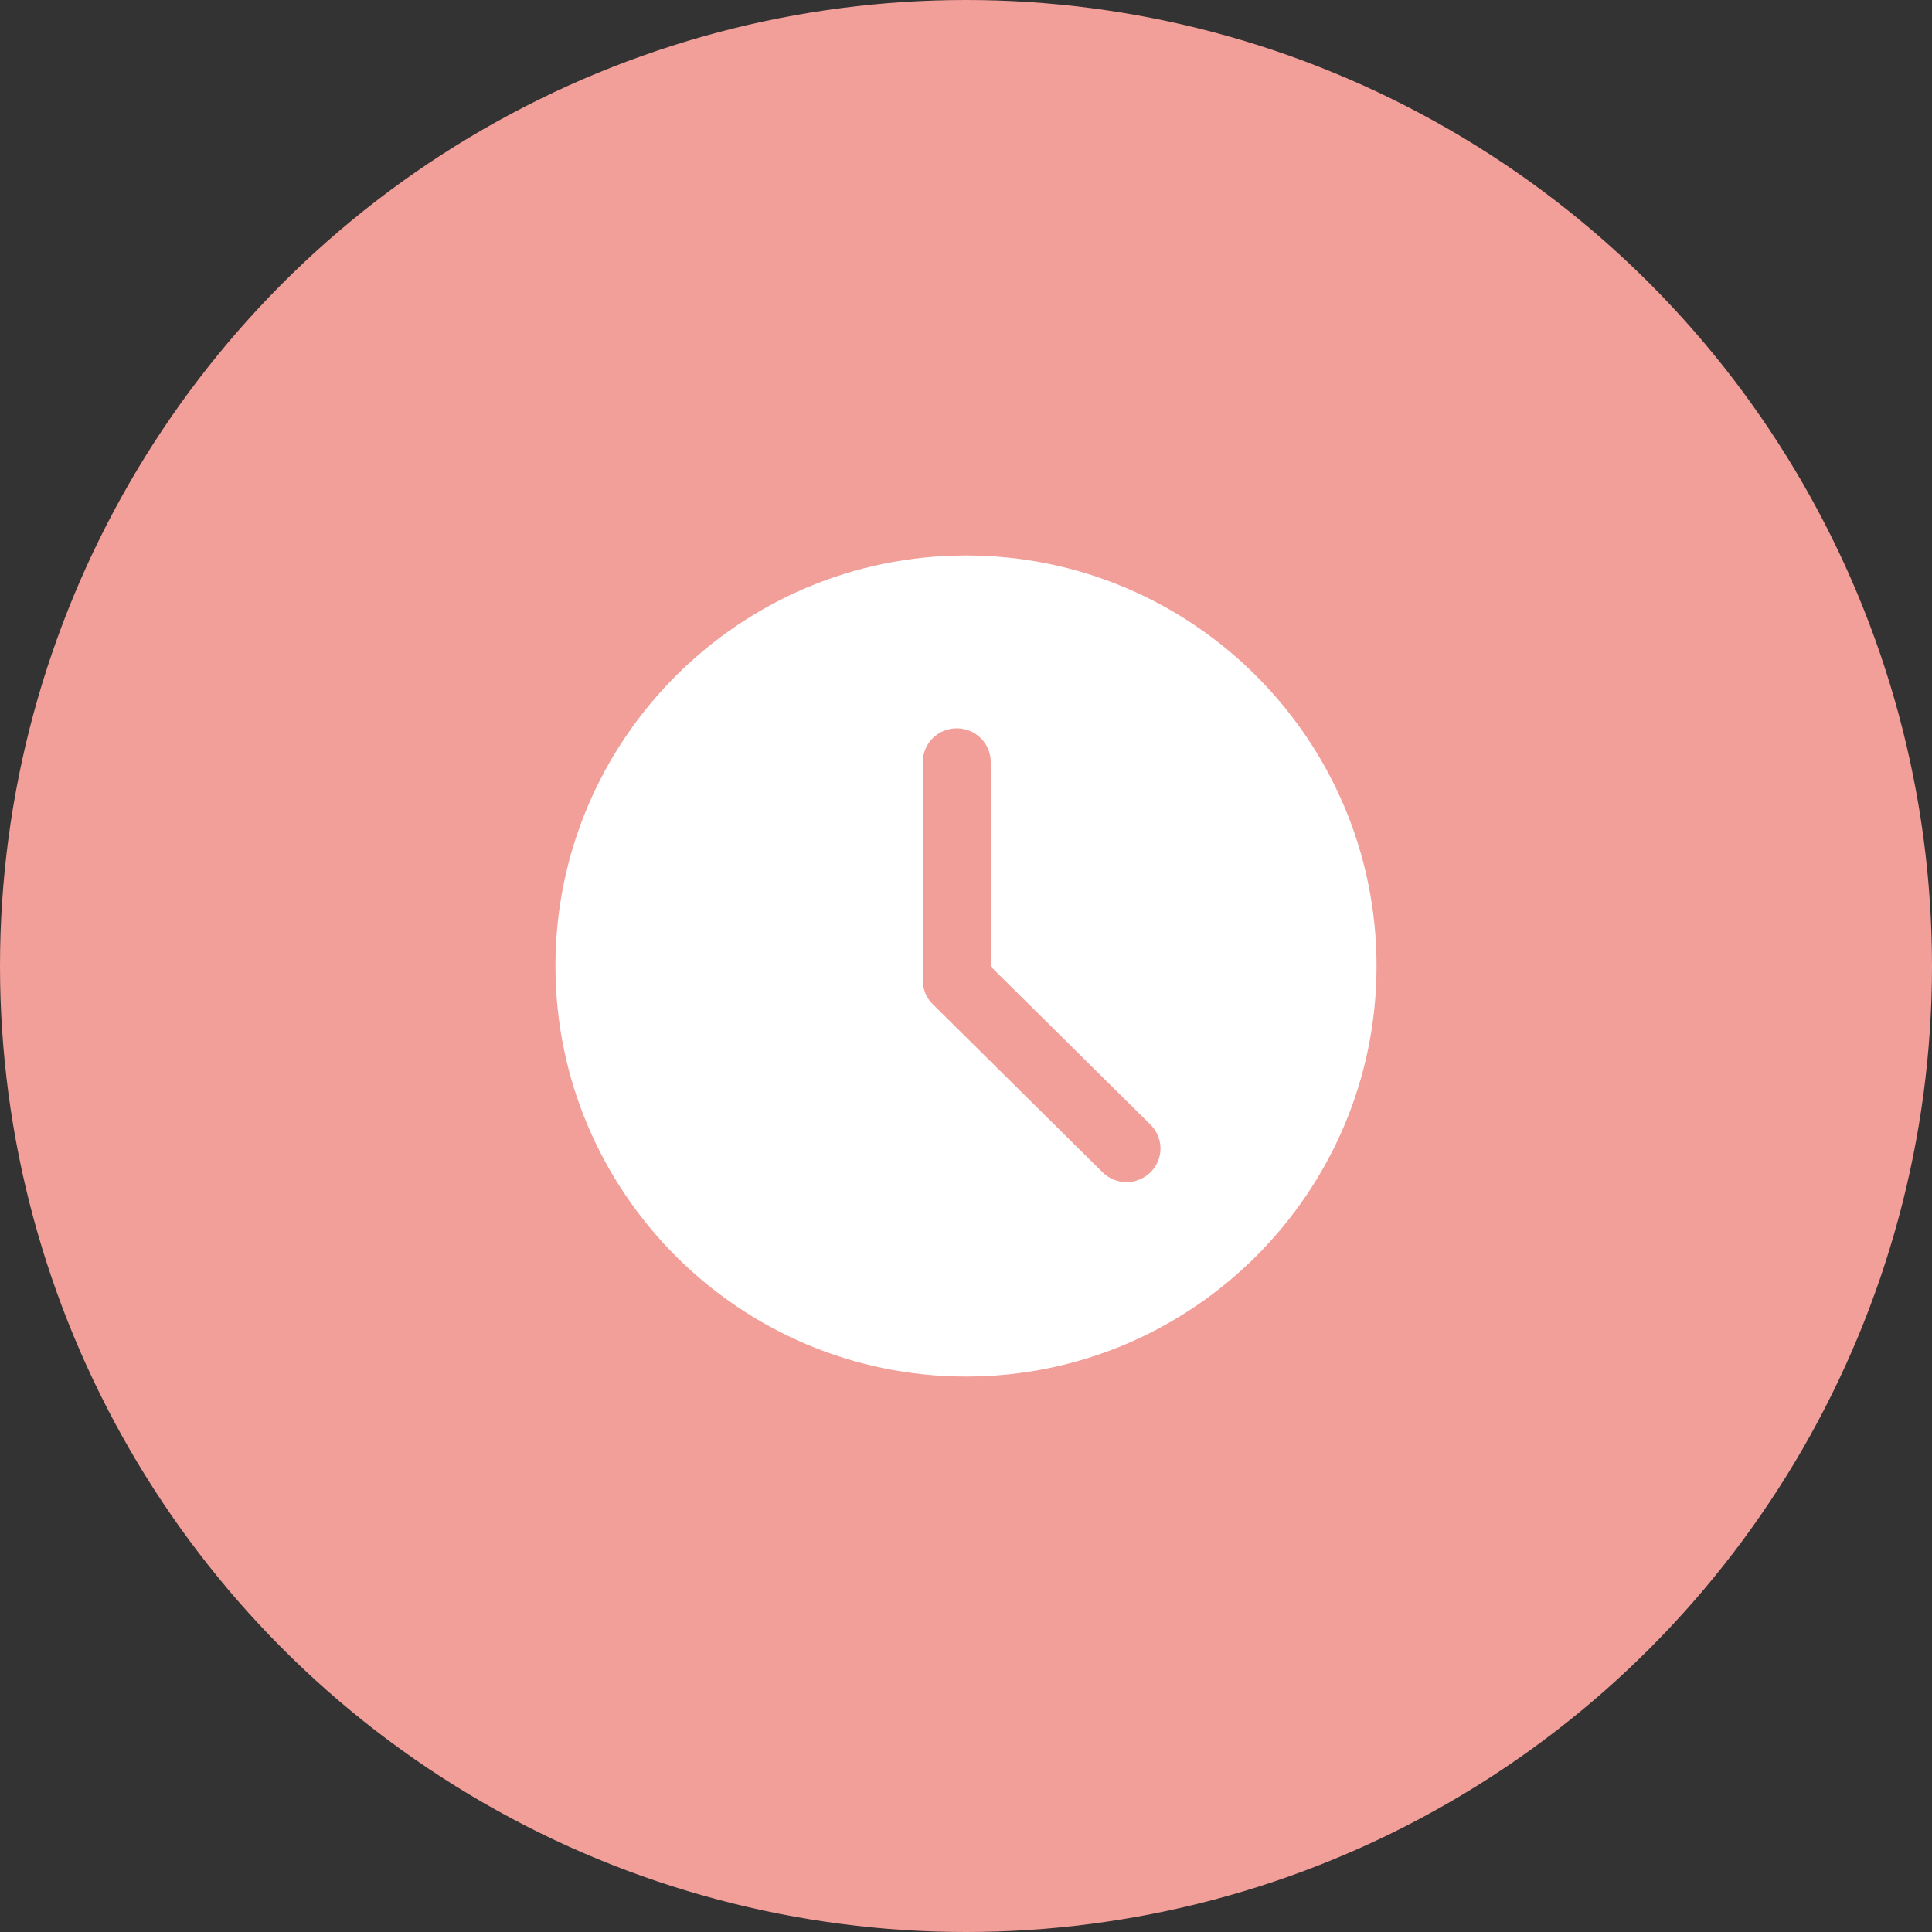 <svg width="54" height="54" viewBox="0 0 54 54" fill="none" xmlns="http://www.w3.org/2000/svg">
<rect x="0" y="0" width="54" height="54" fill="#333333" stroke="none"/>
<circle cx="27" cy="27" r="27" fill="#F29E99"/>
<mask id="mask0_1_120" style="mask-type:alpha" maskUnits="userSpaceOnUse" x="0" y="0" width="54" height="54">
<circle cx="27" cy="27" r="27" fill="white"/>
</mask>
<g mask="url(#mask0_1_120)">
</g>
<path fill-rule="evenodd" clip-rule="evenodd" d="M15.525 27C15.525 20.673 20.673 15.525 27 15.525C33.328 15.525 38.475 20.673 38.475 27C38.475 33.328 33.328 38.475 27 38.475C20.673 38.475 15.525 33.328 15.525 27ZM31.487 33.04C31.73 33.04 31.973 32.948 32.158 32.765C32.529 32.397 32.529 31.804 32.158 31.436L27.691 27.014V21.297C27.691 20.777 27.266 20.357 26.742 20.357C26.218 20.357 25.793 20.777 25.793 21.297V27.403C25.793 27.653 25.892 27.892 26.071 28.067L30.816 32.765C31.001 32.948 31.244 33.04 31.487 33.04Z" fill="white"/>
</svg>
